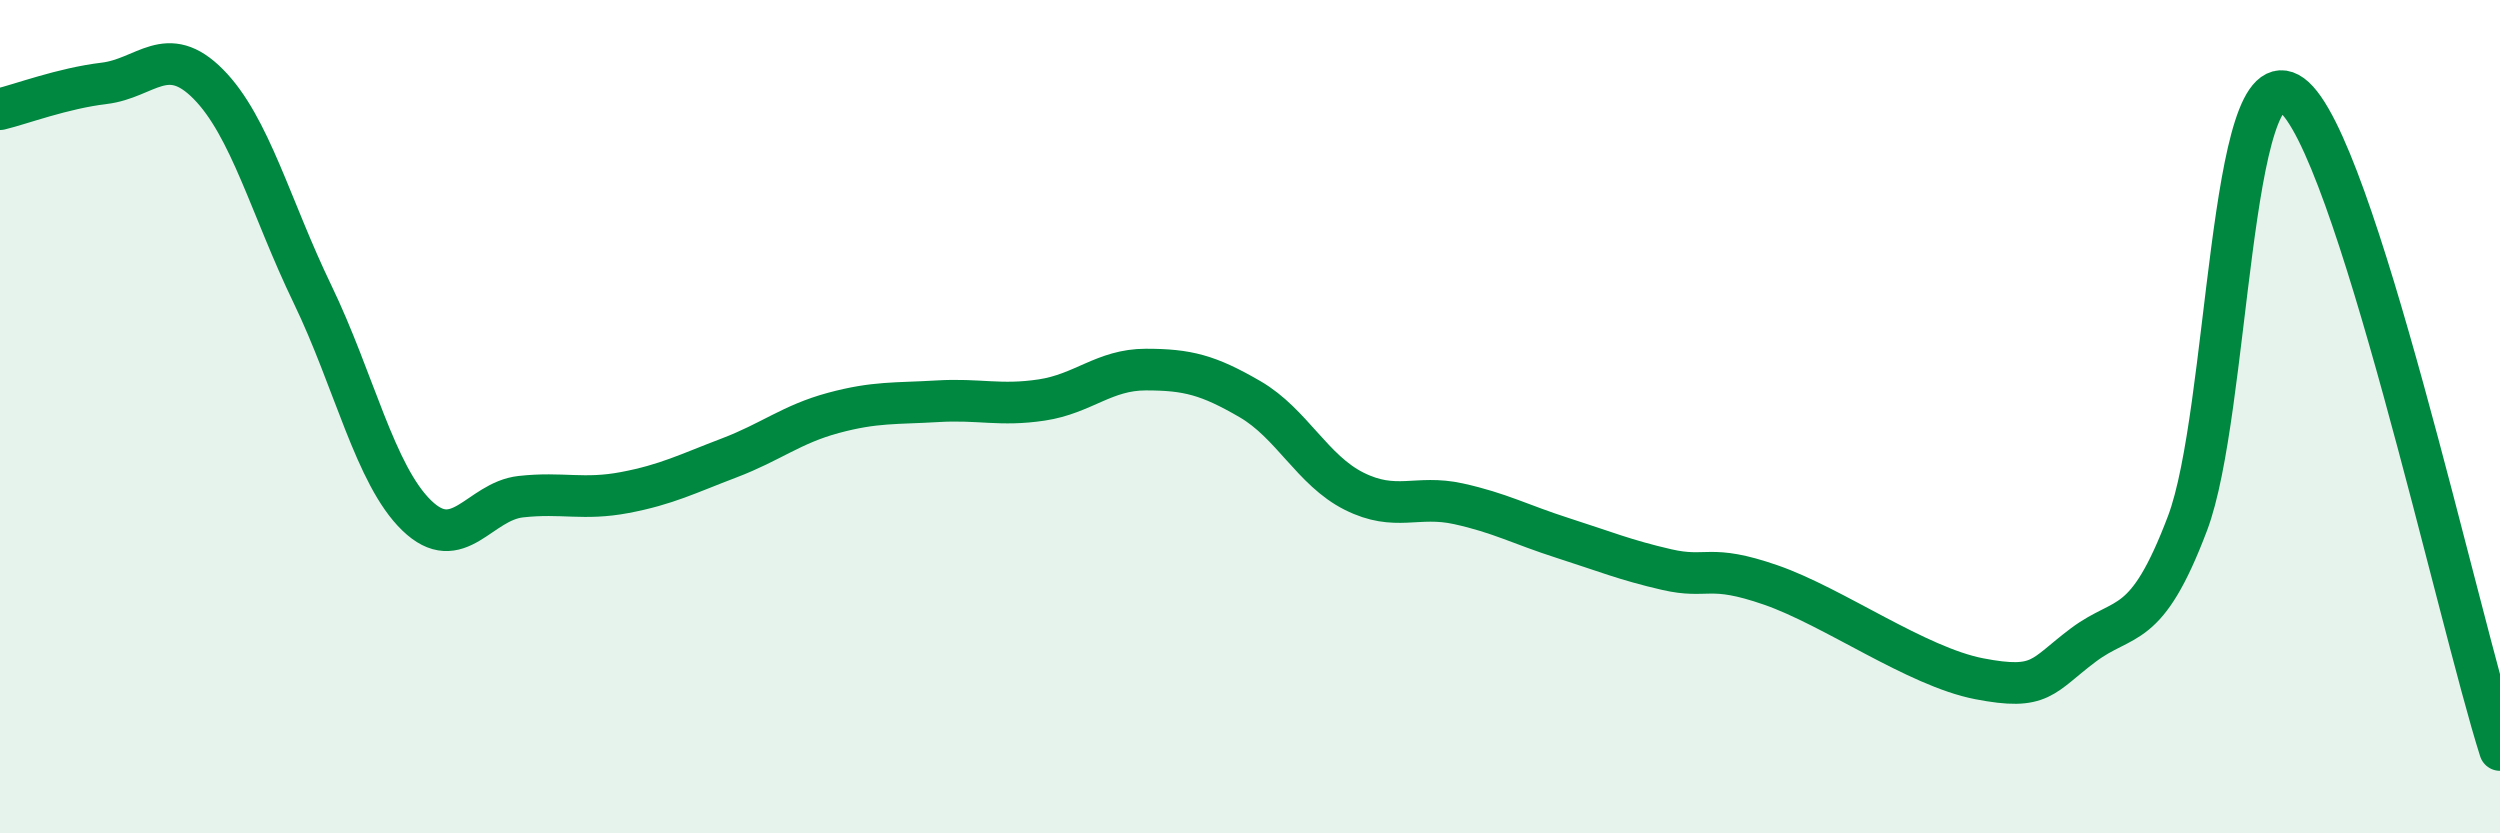 
    <svg width="60" height="20" viewBox="0 0 60 20" xmlns="http://www.w3.org/2000/svg">
      <path
        d="M 0,2.62 C 0.5,2.5 1.5,2.12 2.5,2 C 3.5,1.88 4,1.01 5,2.02 C 6,3.03 6.5,4.99 7.5,7.06 C 8.5,9.13 9,11.4 10,12.37 C 11,13.34 11.5,12.03 12.5,11.92 C 13.5,11.81 14,12.01 15,11.82 C 16,11.63 16.5,11.37 17.5,10.99 C 18.5,10.61 19,10.18 20,9.91 C 21,9.64 21.5,9.69 22.5,9.63 C 23.5,9.57 24,9.75 25,9.6 C 26,9.45 26.5,8.87 27.5,8.87 C 28.5,8.87 29,9 30,9.58 C 31,10.16 31.5,11.29 32.5,11.79 C 33.5,12.29 34,11.87 35,12.09 C 36,12.31 36.5,12.59 37.5,12.91 C 38.5,13.23 39,13.44 40,13.67 C 41,13.9 41,13.52 42.5,14.04 C 44,14.56 46,16 47.5,16.29 C 49,16.58 49,16.23 50,15.48 C 51,14.73 51.5,15.2 52.5,12.56 C 53.5,9.92 53.5,1.19 55,2.28 C 56.5,3.37 59,14.86 60,18L60 20L0 20Z"
        fill="#008740"
        opacity="0.1"
        stroke-linecap="round"
        stroke-linejoin="round"
      />
      <path
        d="M 0,2.62 C 0.5,2.5 1.5,2.12 2.5,2 C 3.5,1.88 4,1.01 5,2.02 C 6,3.03 6.5,4.99 7.5,7.06 C 8.5,9.13 9,11.4 10,12.37 C 11,13.34 11.5,12.03 12.5,11.92 C 13.5,11.81 14,12.01 15,11.82 C 16,11.63 16.5,11.37 17.5,10.99 C 18.5,10.61 19,10.18 20,9.91 C 21,9.64 21.5,9.69 22.5,9.63 C 23.5,9.57 24,9.75 25,9.6 C 26,9.45 26.5,8.87 27.5,8.87 C 28.5,8.87 29,9 30,9.58 C 31,10.16 31.5,11.29 32.5,11.79 C 33.5,12.29 34,11.87 35,12.09 C 36,12.31 36.5,12.59 37.5,12.91 C 38.5,13.23 39,13.44 40,13.67 C 41,13.9 41,13.52 42.5,14.04 C 44,14.56 46,16 47.5,16.29 C 49,16.58 49,16.23 50,15.48 C 51,14.73 51.5,15.2 52.5,12.56 C 53.5,9.92 53.5,1.19 55,2.28 C 56.5,3.37 59,14.86 60,18"
        stroke="#008740"
        stroke-width="1"
        fill="none"
        stroke-linecap="round"
        stroke-linejoin="round"
      />
    </svg>
  